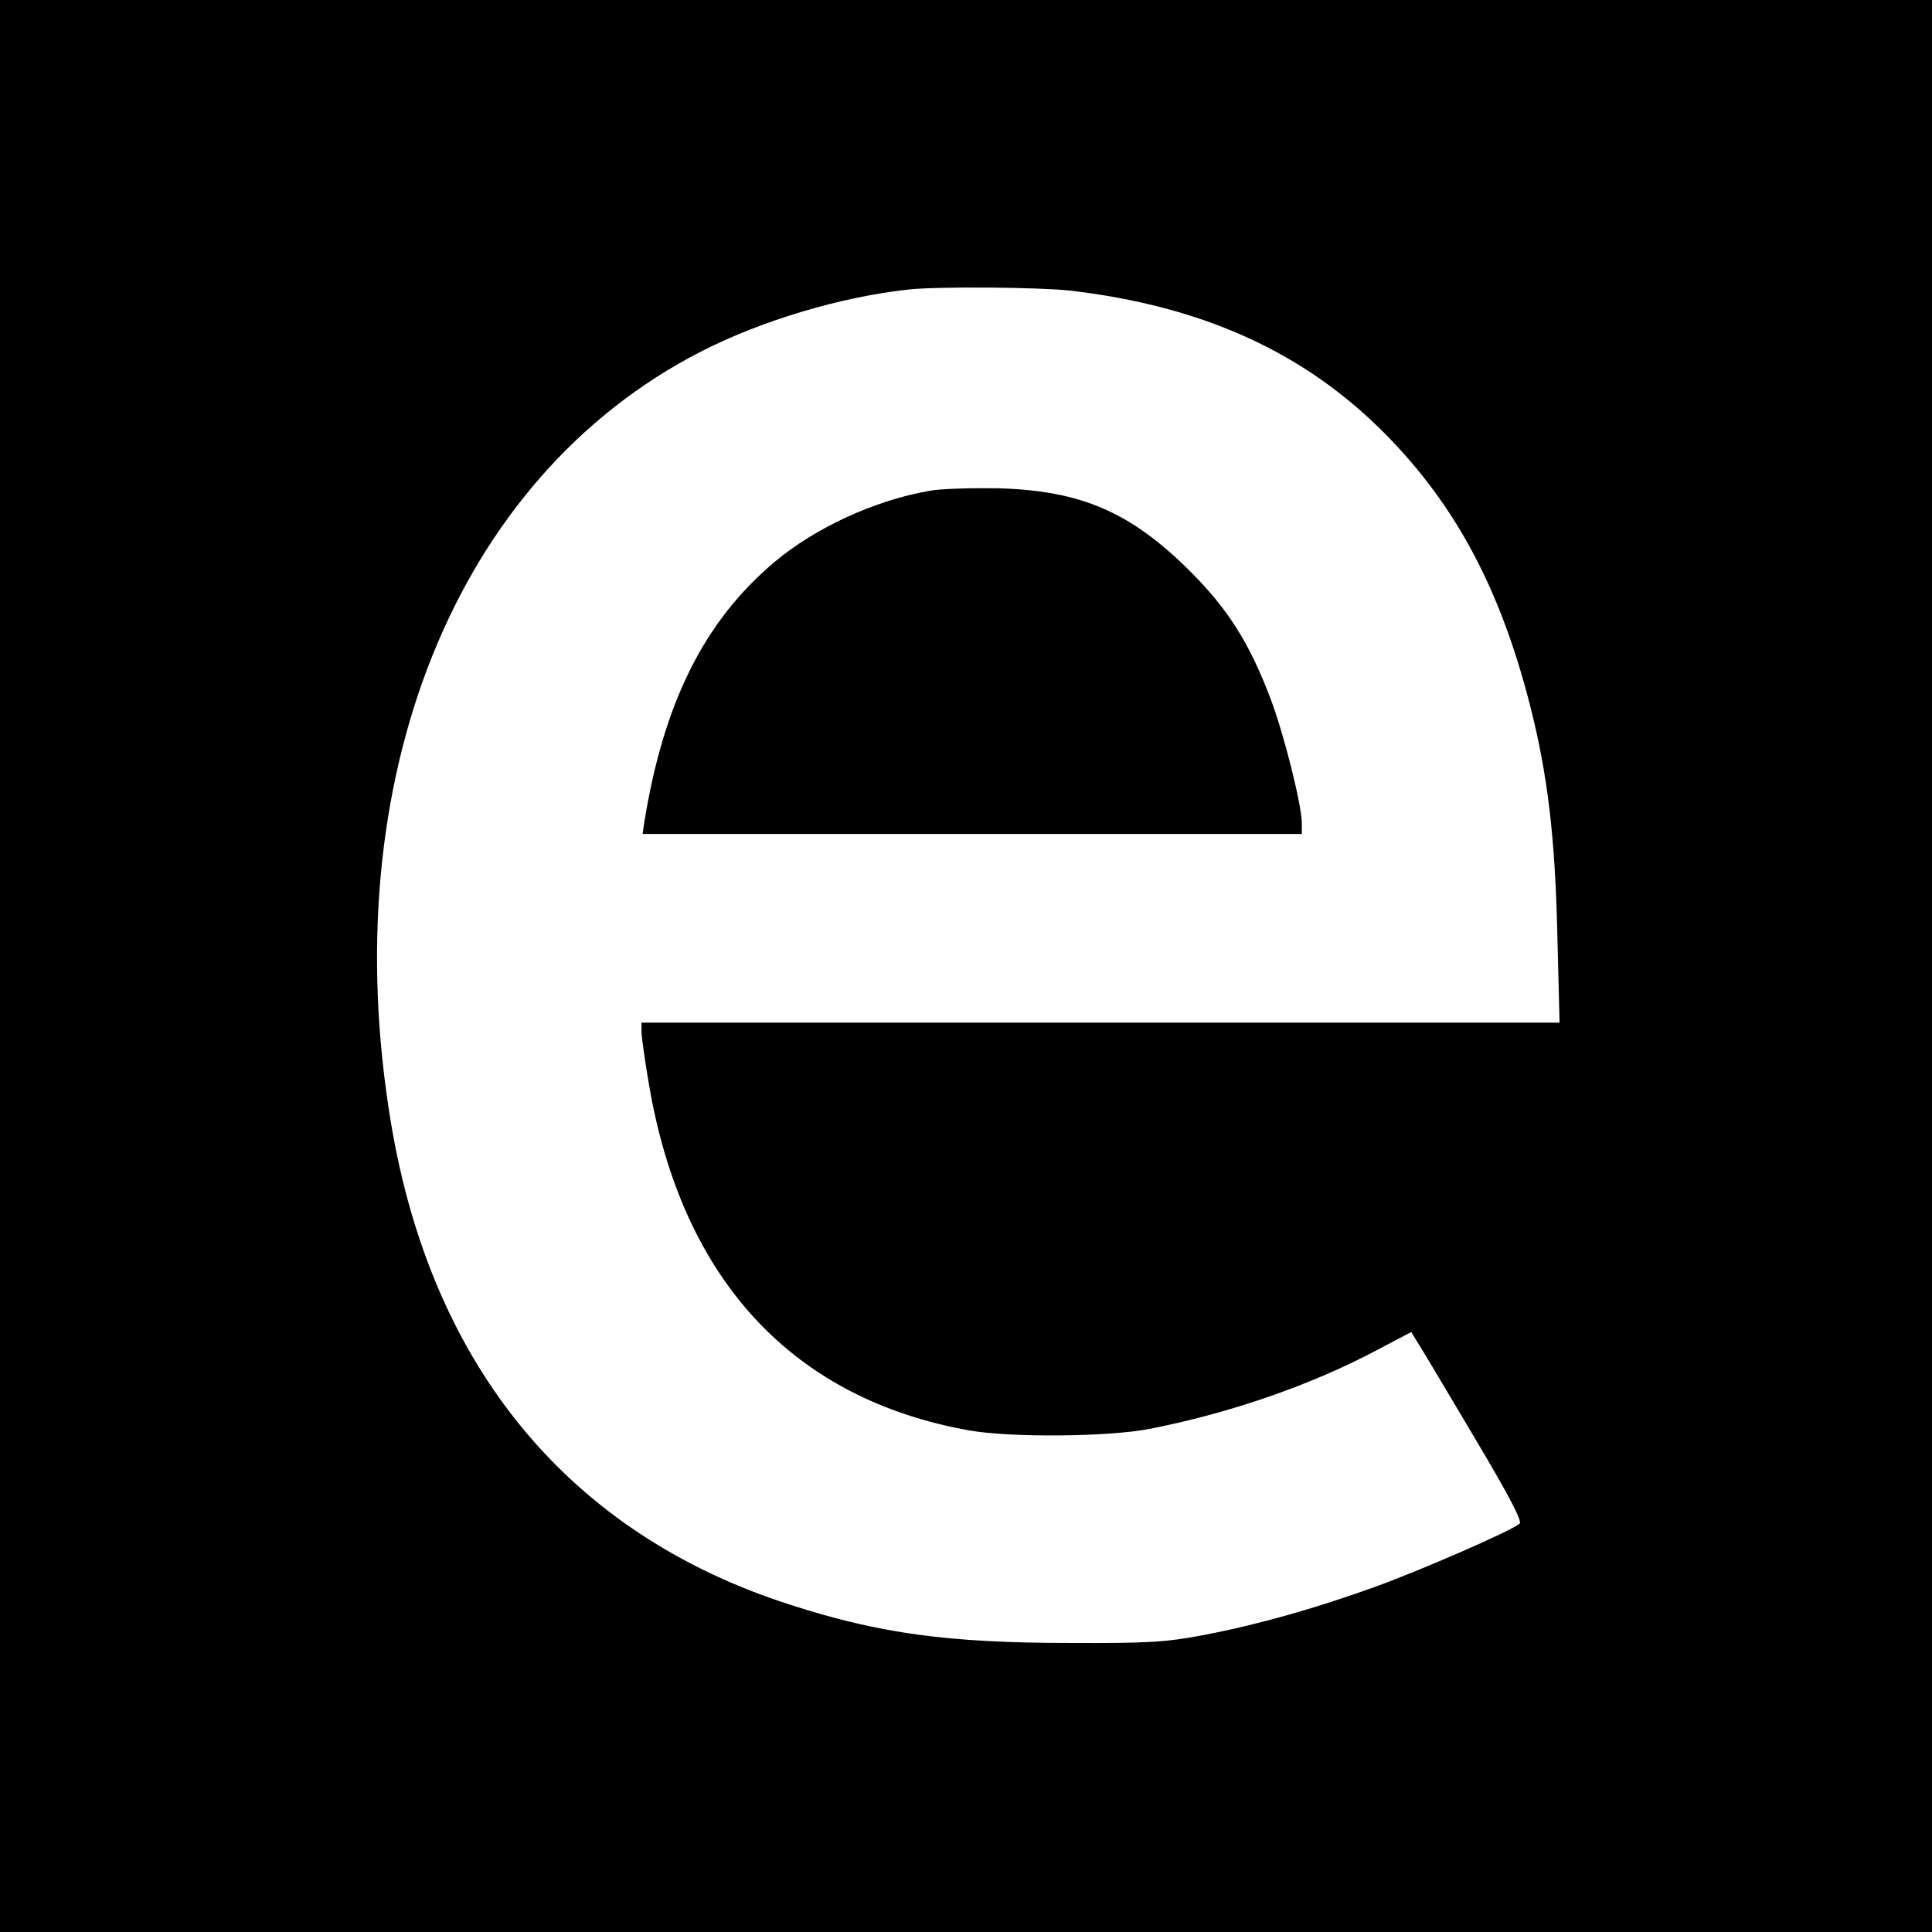 <?xml version="1.0" standalone="no"?>
<!DOCTYPE svg PUBLIC "-//W3C//DTD SVG 20010904//EN"
 "http://www.w3.org/TR/2001/REC-SVG-20010904/DTD/svg10.dtd">
<svg version="1.0" xmlns="http://www.w3.org/2000/svg"
 width="512pt" height="512pt" viewBox="0 0 512 512"
 preserveAspectRatio="xMidYMid meet">
<g transform="translate(0,512) scale(0.1,-0.1)"
fill="#000000" stroke="none">
<path d="M0 2560 l0 -2560 2560 0 2560 0 0 2560 0 2560 -2560 0 -2560 0 0
-2560z m2835 1790 c352 -41 621 -163 835 -379 188 -190 307 -413 386 -725 45
-178 65 -342 71 -598 l6 -238 -1217 0 -1216 0 0 -24 c0 -13 9 -77 20 -141 88
-517 381 -833 850 -916 109 -19 365 -17 475 4 215 42 428 116 602 208 l93 49
14 -23 c8 -12 75 -124 149 -249 97 -163 132 -230 124 -236 -24 -20 -261 -123
-382 -167 -158 -57 -309 -100 -455 -128 -100 -19 -147 -22 -355 -21 -321 0
-505 25 -740 101 -585 187 -951 629 -1059 1278 -151 909 170 1709 821 2043
162 83 374 146 553 165 78 8 341 6 425 -3z"/>
<path d="M2462 3819 c-144 -25 -302 -98 -409 -188 -187 -157 -295 -374 -346
-693 l-4 -28 873 0 874 0 0 28 c0 48 -47 235 -82 328 -56 148 -112 238 -213
339 -158 158 -290 215 -510 221 -71 1 -154 -1 -183 -7z"/>
</g>
</svg>
